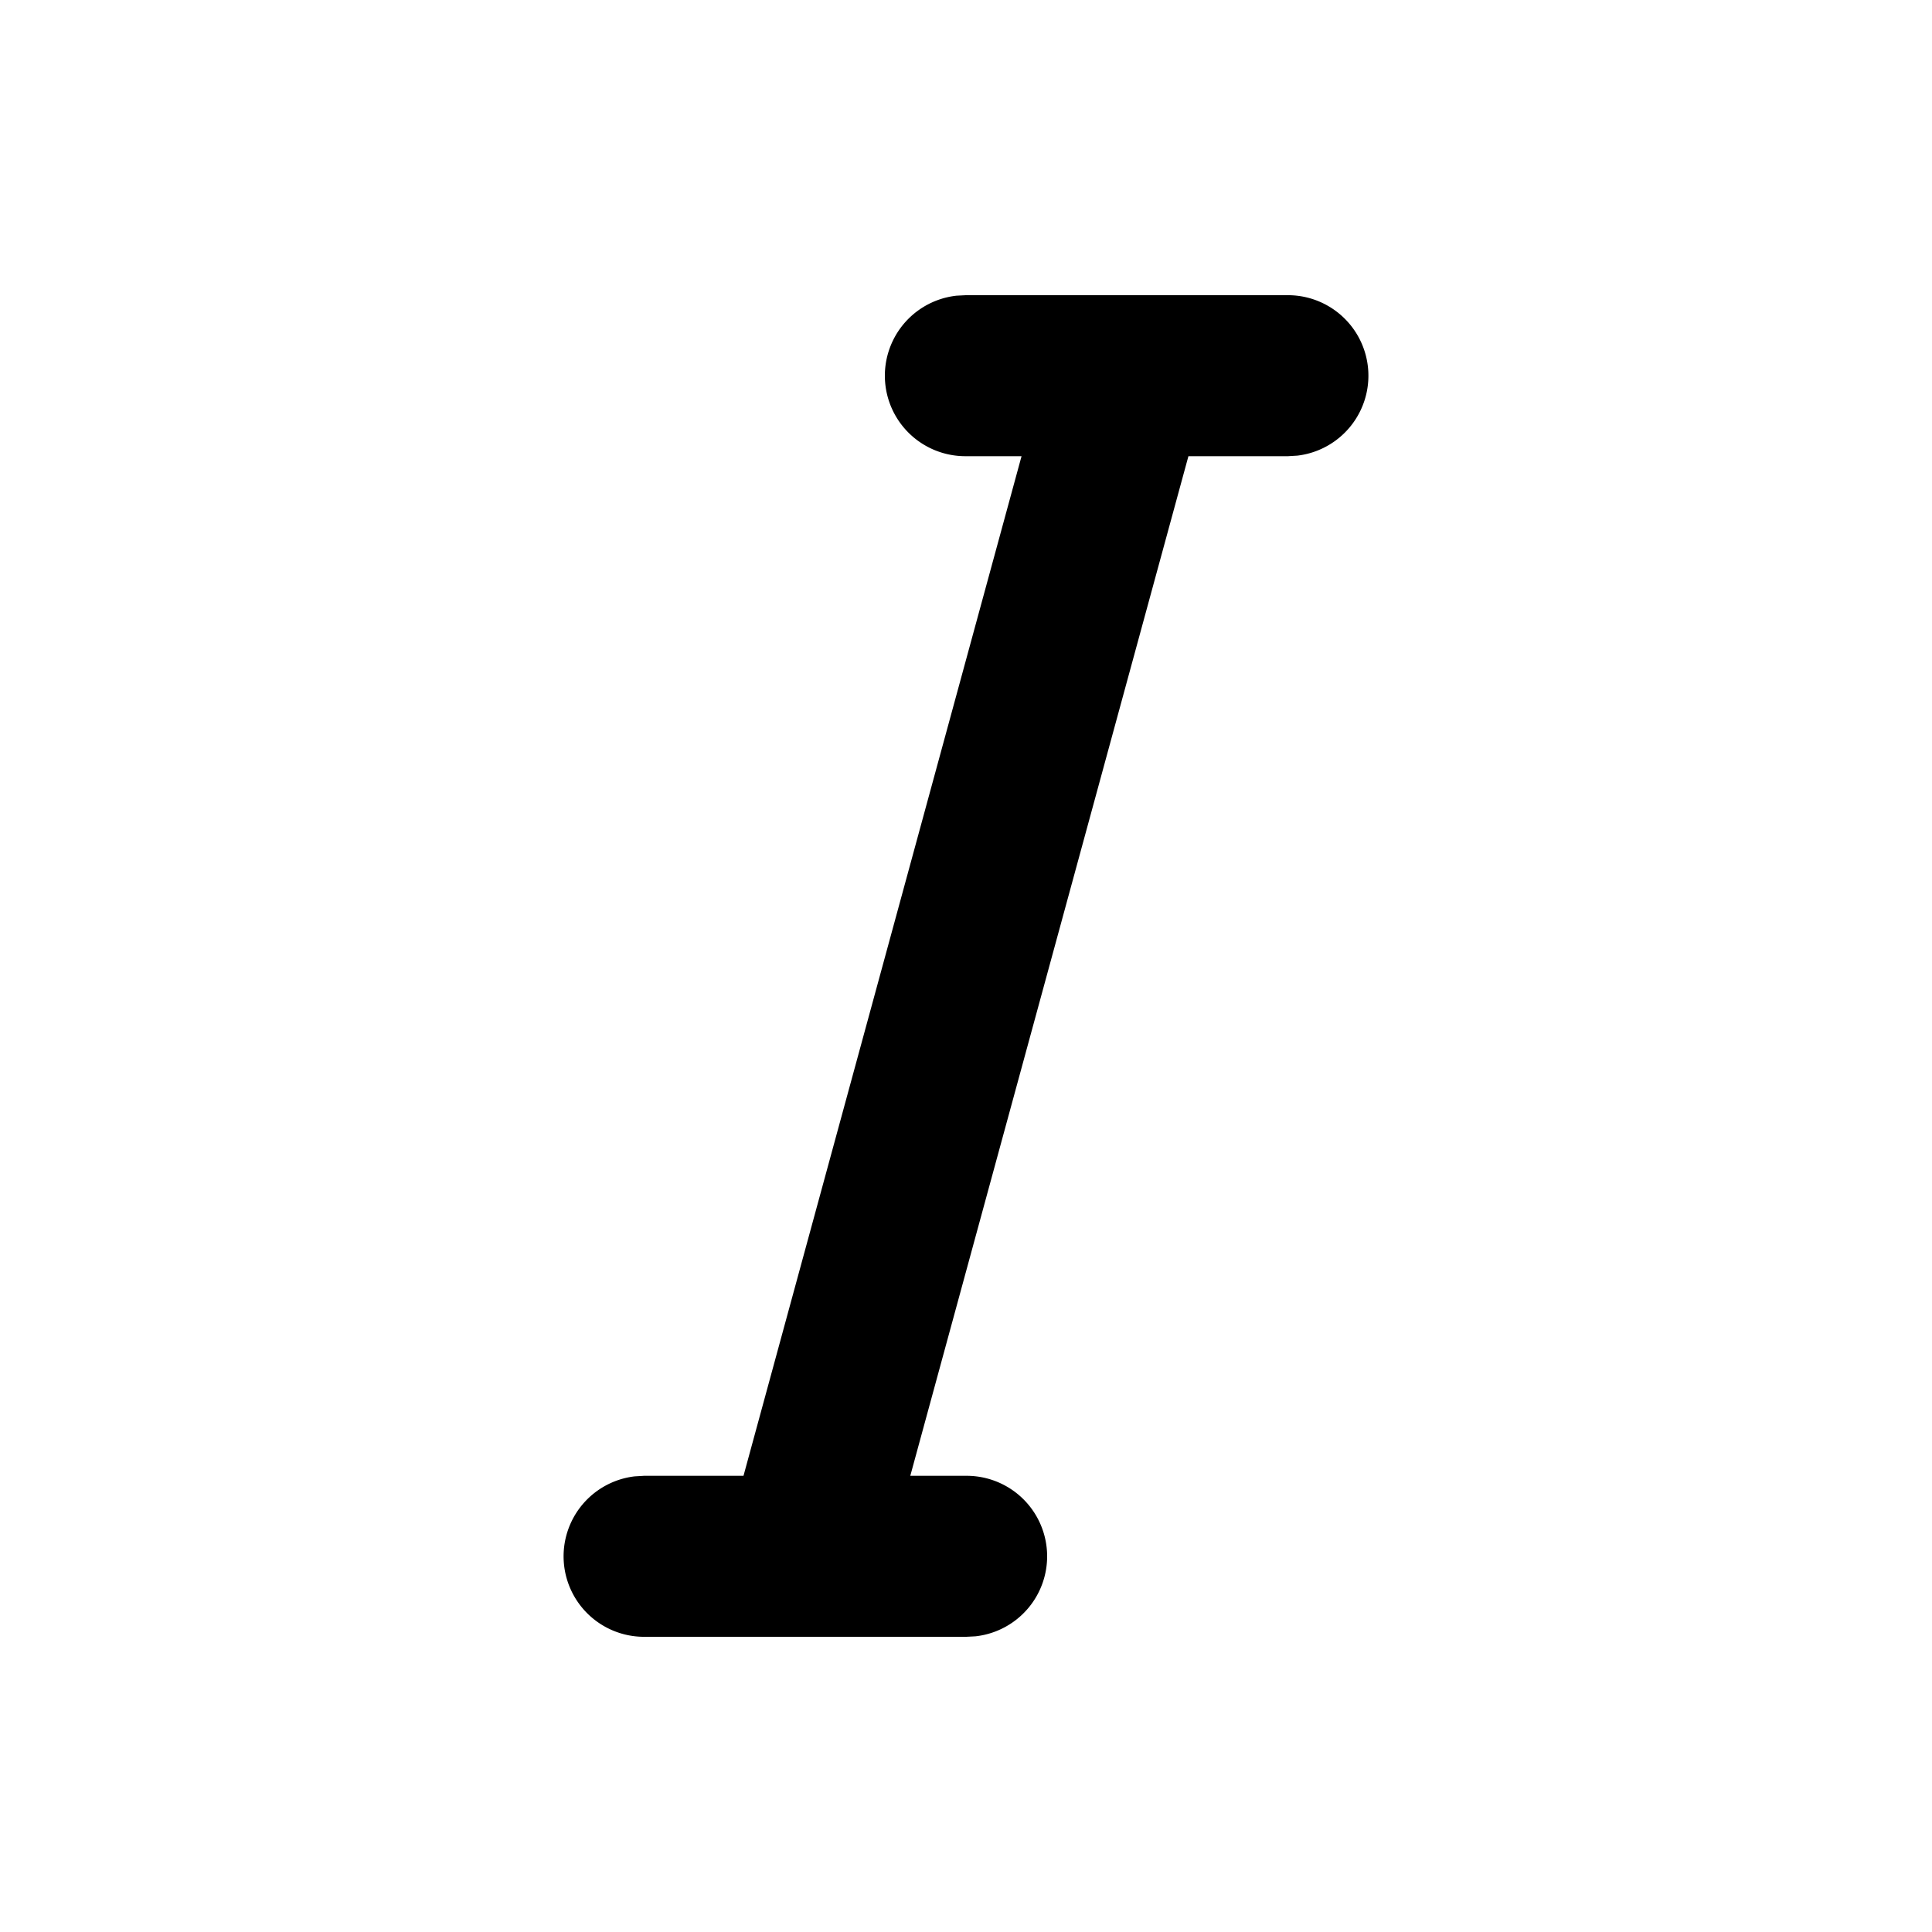 <svg xmlns="http://www.w3.org/2000/svg" viewBox="0 0 24 24"><path fill="currentColor" fill-rule="nonzero" d="M8 20.333a1 1 0 0 1-.117-1.993L8 18.333h1.236L12.69 5.667H12a1 1 0 0 1-.117-1.994L12 3.667h4a1 1 0 0 1 .117 1.993L16 5.667h-1.237l-3.455 12.666H12a1 1 0 0 1 .117 1.994l-.117.006z"/></svg>